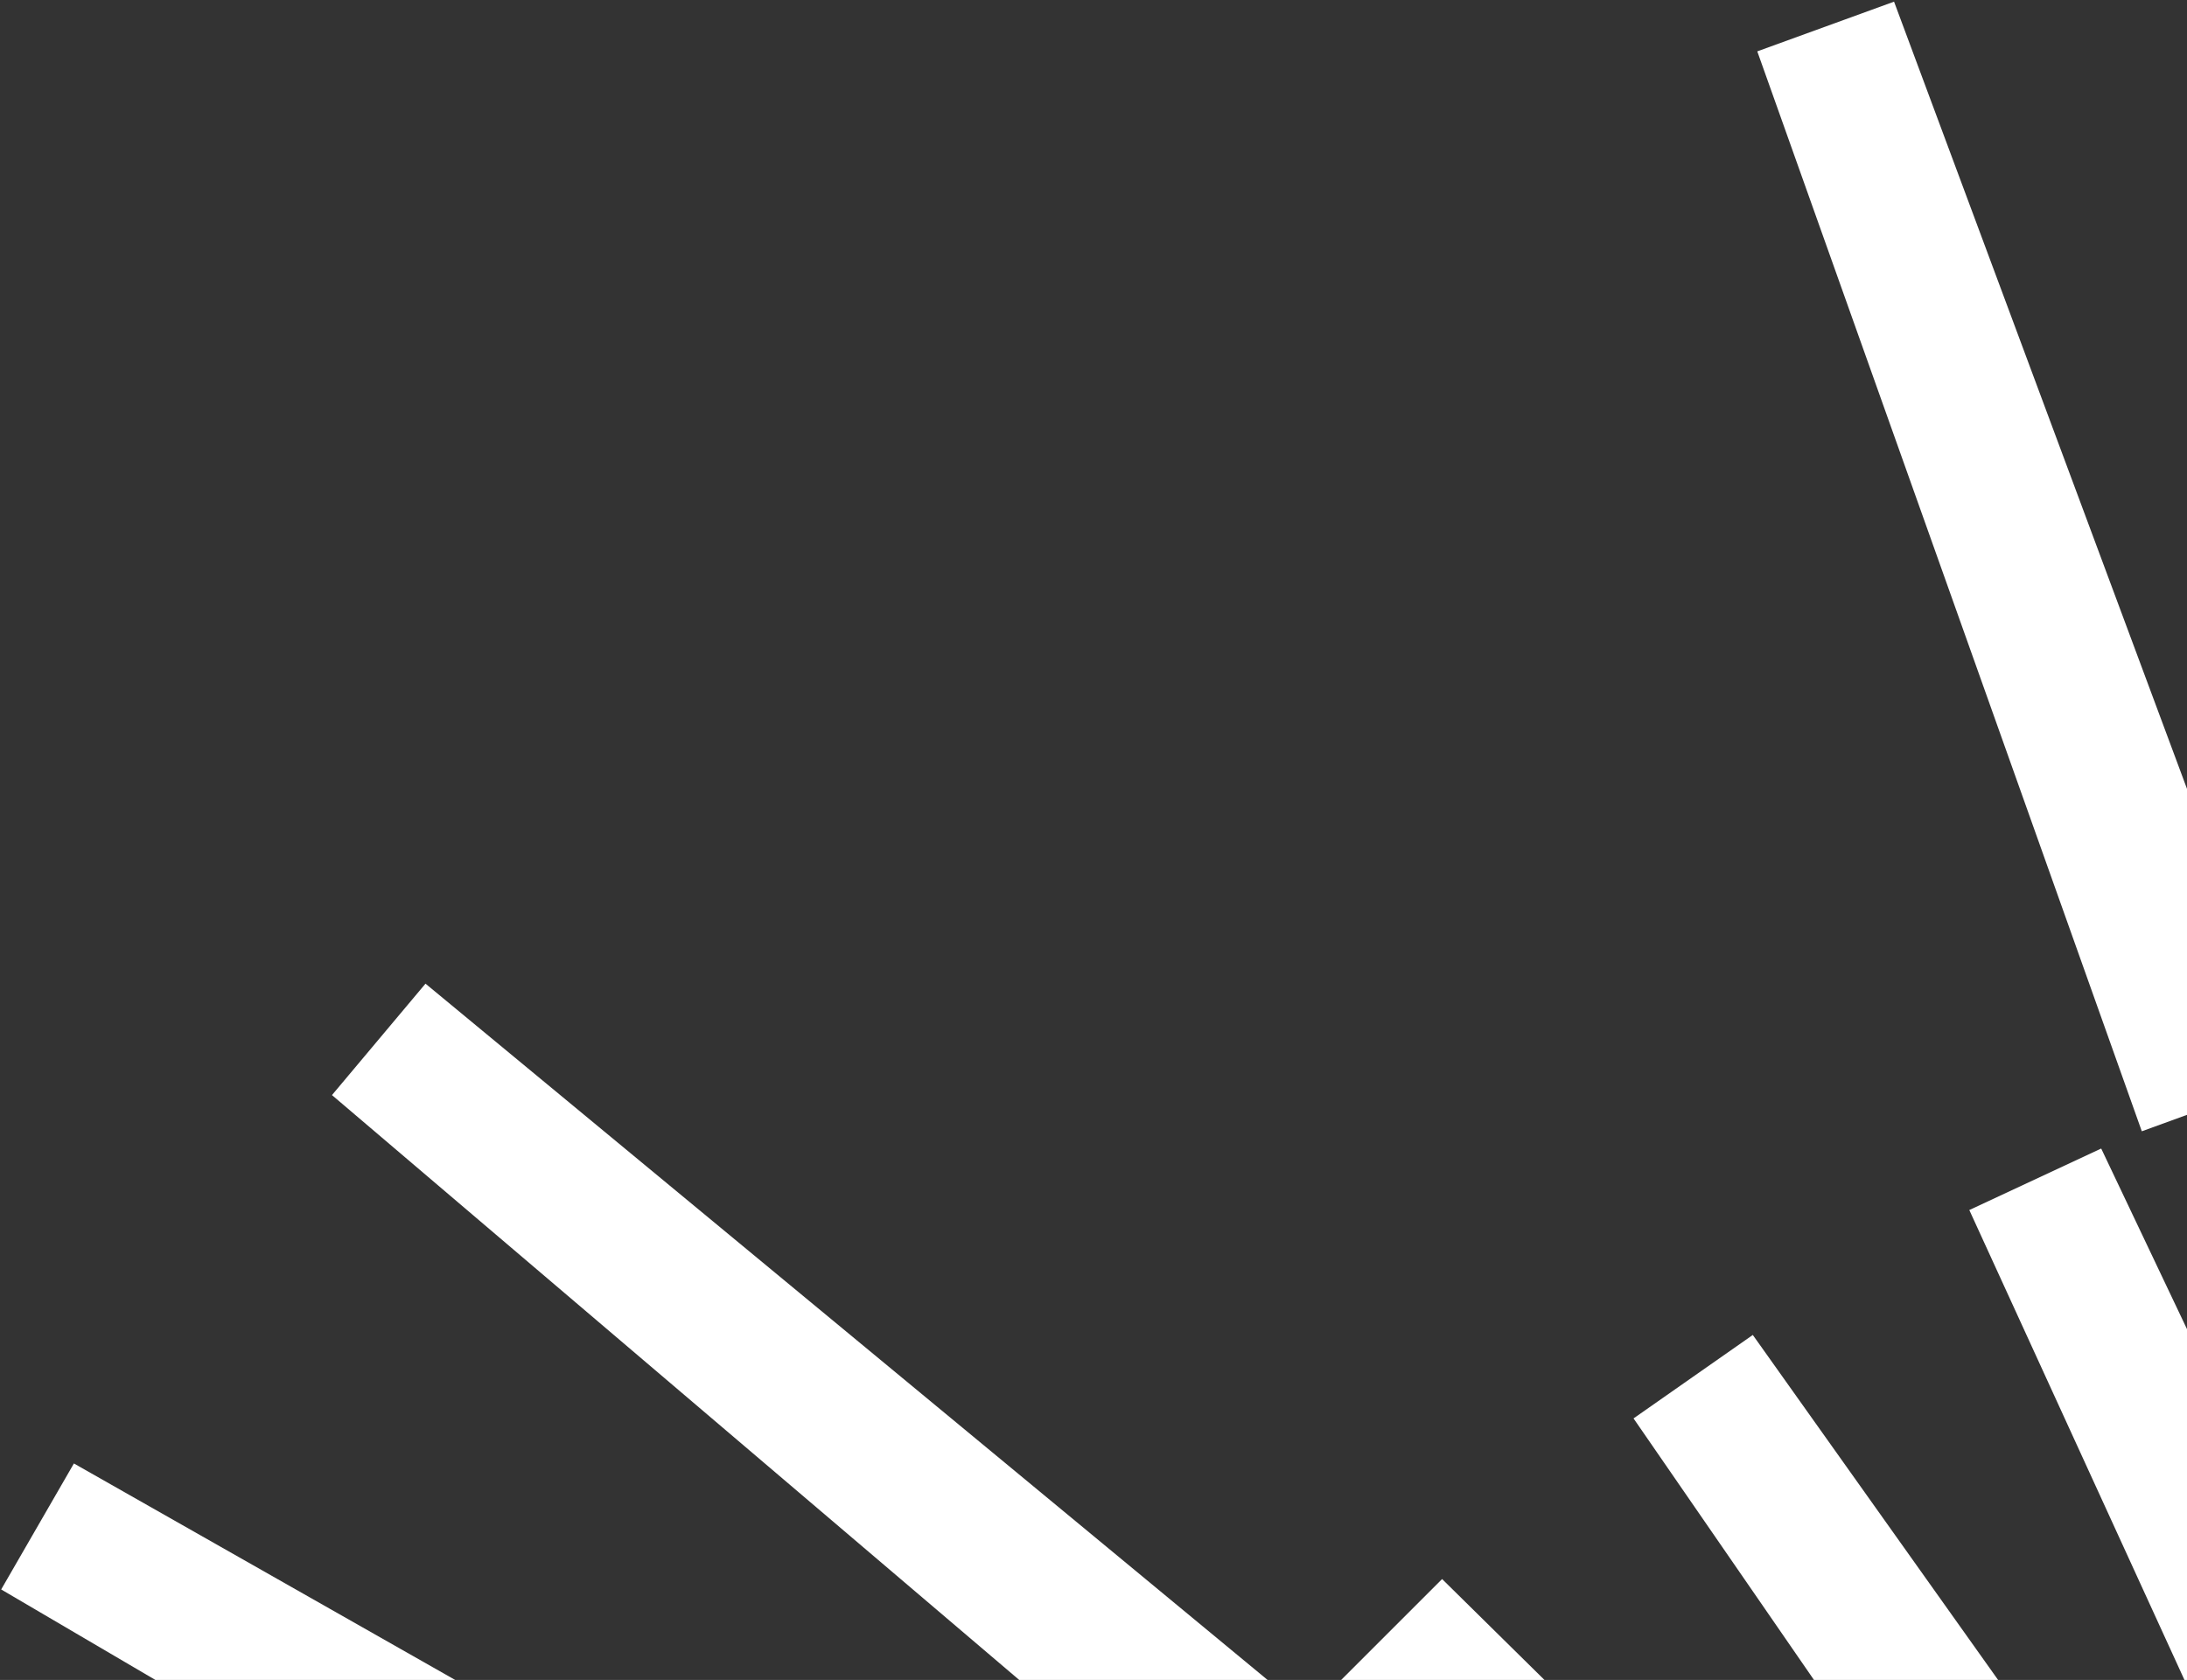 <svg xmlns="http://www.w3.org/2000/svg" fill="none" viewBox="0 0 1157 889">
  <rect x="0" y="0" width="1157" height="889" fill="#333333" stroke="none"/>
  <path fill="white" fill-rule="evenodd" d="M82.201 889 .624 841.124 39.099 774.45 240.794 889H82.201Zm456.993 0-363.57-309.492 49.475-58.971L670.583 889H539.194Zm170.333 0 53.396-53.386L817.069 889H709.527Zm250.128 0-95.461-138.396 63.102-44.162L1057.06 889h-97.405Zm195.995 0-113.82-248.669 69.78-32.541 45.39 95.576V889h-1.35Zm1.35-299.037-23.91 8.701L929.663 27.18 1002.02.881 1157 417.445v172.518Z" clip-rule="evenodd"/>
</svg>
